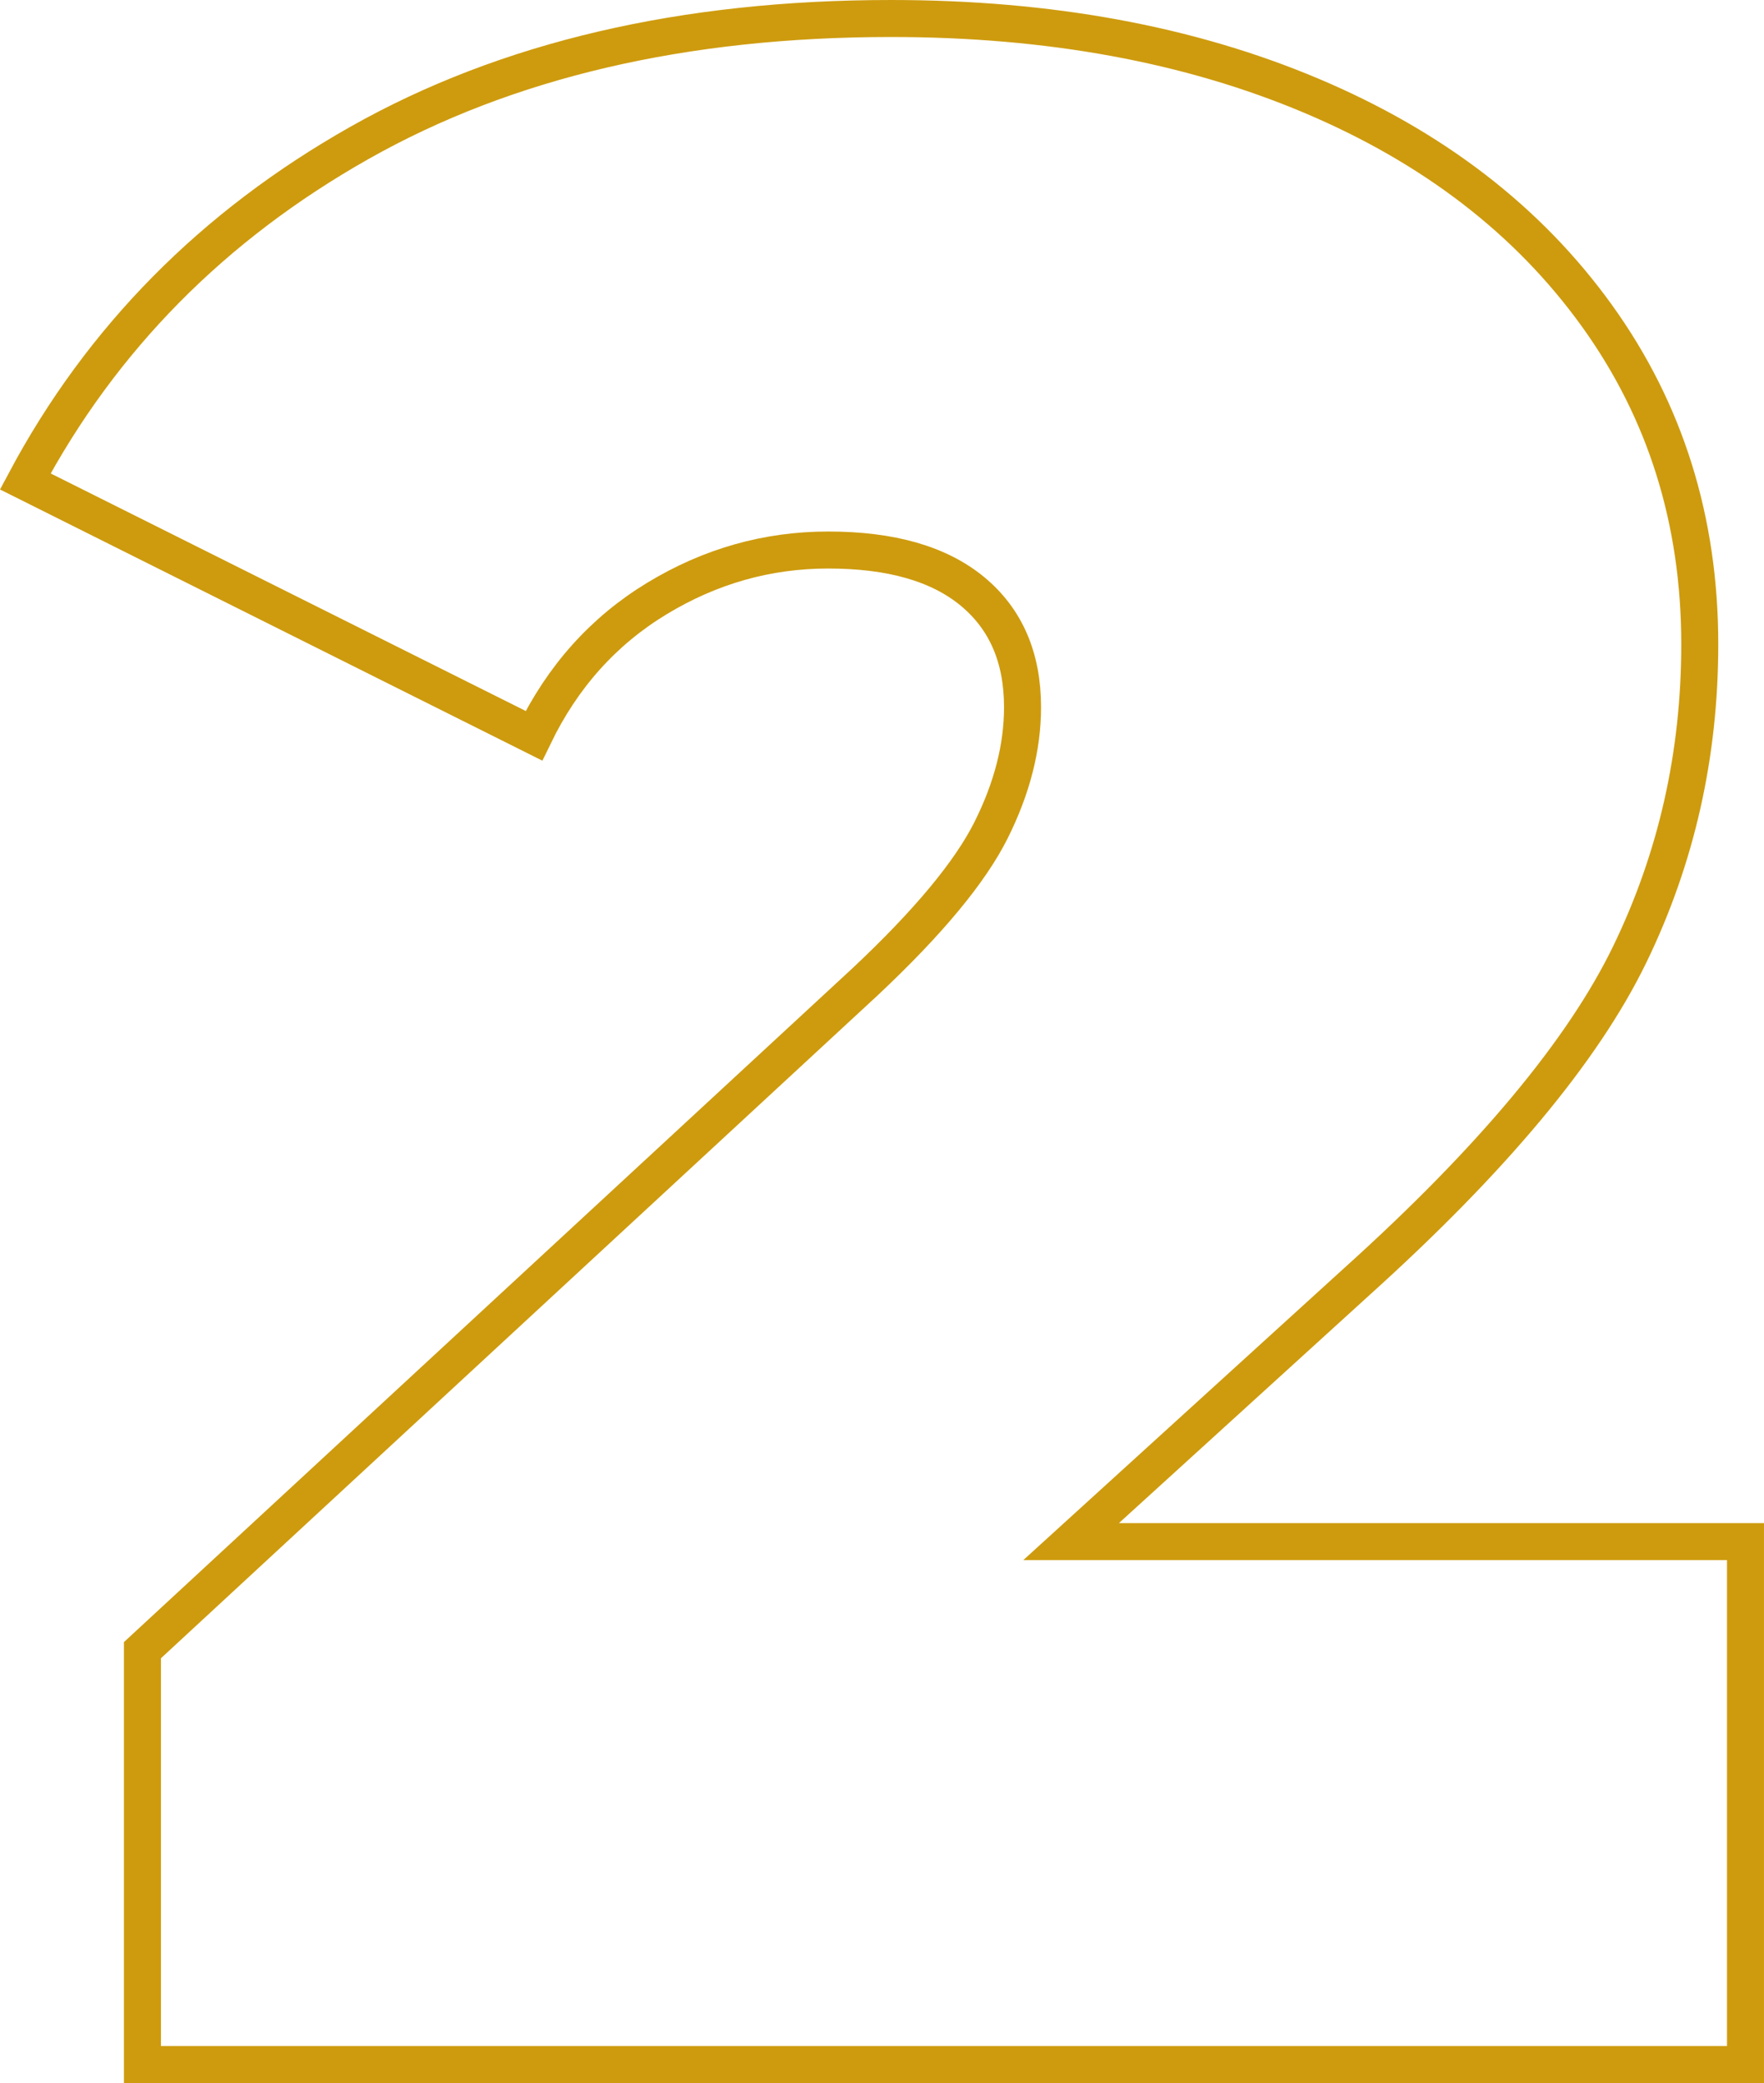 <?xml version="1.0" encoding="UTF-8"?> <svg xmlns="http://www.w3.org/2000/svg" xmlns:xlink="http://www.w3.org/1999/xlink" xml:space="preserve" width="47.672mm" height="56.292mm" version="1.1" style="shape-rendering:geometricPrecision; text-rendering:geometricPrecision; image-rendering:optimizeQuality; fill-rule:evenodd; clip-rule:evenodd" viewBox="0 0 74112.36 87514.48"> <defs> <style type="text/css"> .str0 {stroke:#CE9B0E;stroke-width:1554.64;stroke-miterlimit:22.926} .fil0 {fill:none;fill-rule:nonzero} </style> </defs> <g id="Слой_x0020_1">  <path class="fil0 str0" d="M73335.04 64766.93l0 21970.23 -67351.22 0 0 -17408.12 30374.01 -28093.04c2641.18,-2481.06 4402.13,-4602.06 5282.52,-6362.85 880.39,-1760.79 1320.51,-3481.62 1320.51,-5162.51 0,-2080.89 -700.21,-3701.61 -2100.95,-4862.15 -1400.58,-1160.54 -3421.62,-1740.89 -6062.8,-1740.89 -2561.12,0 -4962.27,680.31 -7203.29,2040.94 -2241.02,1360.62 -3961.85,3281.54 -5162.51,5762.75l-21369.82 -10684.91c3201.48,-6002.79 7883.6,-10745.08 14046.52,-14226.7 6162.76,-3481.62 13606.24,-5222.36 22330.28,-5222.36 6643.15,0 12525.92,1080.48 17648.16,3241.43 5122.4,2161.11 9124.36,5242.41 12005.58,9244.38 2881.38,4001.81 4322.07,8604.02 4322.07,13806.33 0,4642.17 -980.51,8984.13 -2941.39,13026.05 -1960.87,4041.92 -5782.65,8624.08 -11465.34,13746.47l-12005.58 10924.95 28333.23 0z"></path> </g> </svg> 